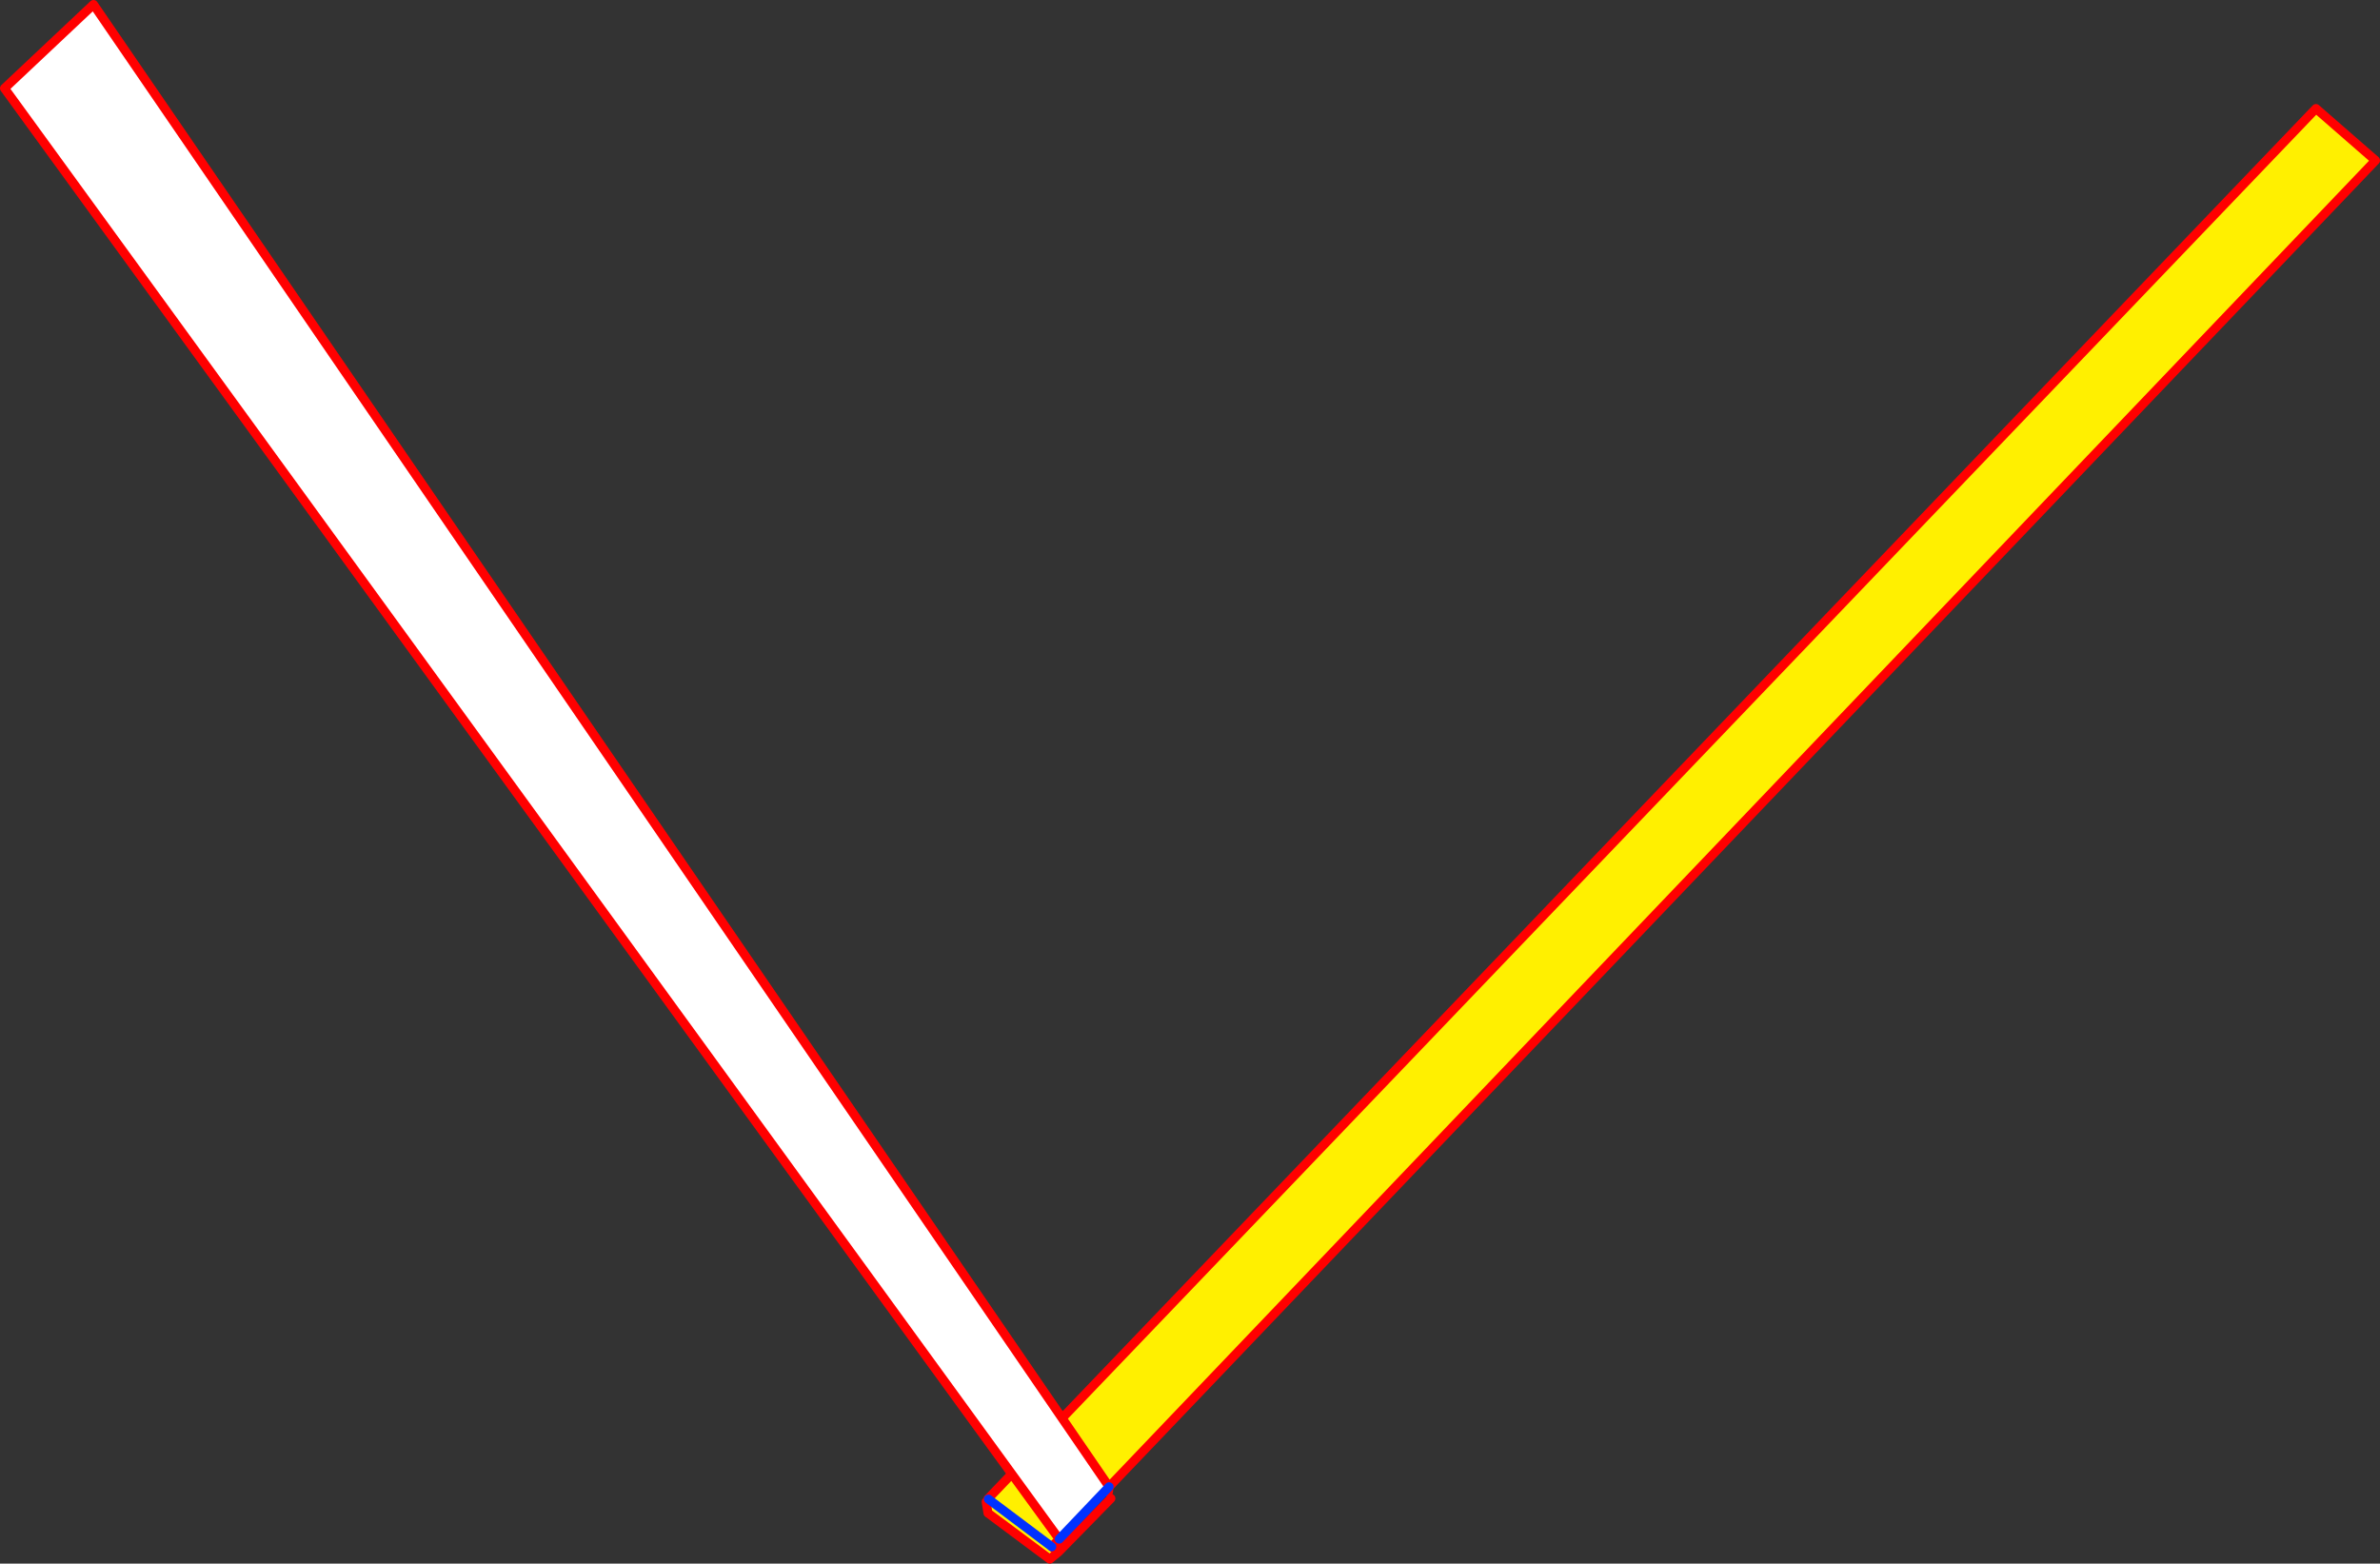 <?xml version="1.0" encoding="UTF-8" standalone="no"?>
<svg xmlns:xlink="http://www.w3.org/1999/xlink" height="347.9px" width="529.5px" xmlns="http://www.w3.org/2000/svg">
  <rect width="100%" height="100%" fill="#333333" stroke="none"/>
  <g transform="matrix(1.0, 0.0, 0.0, 1.0, 240.7, 192.8)">
    <path d="M-4.4 122.75 L274.55 -168.65 287.8 -157.1 6.05 138.0 -4.4 122.75 M-20.8 140.75 L-20.9 140.7 -15.6 135.15 -5.05 149.65 -6.7 151.35 -5.2 152.5 -7.15 154.1 -20.9 143.85 -21.3 141.35 -20.8 140.75 -6.7 151.35 -20.8 140.75" fill="#fff000" fill-rule="evenodd" stroke="none"/>
    <path d="M-15.6 135.15 L-239.7 -173.15 -219.9 -191.8 -4.4 122.75 6.05 138.0 -5.05 149.65 -15.6 135.15" fill="#ffffff" fill-rule="evenodd" stroke="none"/>
    <path d="M-4.4 122.75 L274.55 -168.65 287.8 -157.1 6.05 138.0 5.9 139.2 M-15.6 135.15 L-239.7 -173.15 -219.9 -191.8 -4.4 122.75 6.05 138.0 M-5.05 149.65 L-5.2 152.5 6.45 140.6 M-20.8 140.75 L-20.9 140.7 -15.6 135.15 -5.05 149.65 -6.7 151.35 -5.2 152.5 -7.15 154.1 -20.9 143.85 -21.3 141.35" fill="none" stroke="#ff0000" stroke-linecap="round" stroke-linejoin="round" stroke-width="2.0"/>
    <path d="M6.05 138.0 L-5.05 149.65 M-20.8 140.75 L-6.7 151.35" fill="none" stroke="#0032ff" stroke-linecap="round" stroke-linejoin="round" stroke-width="2.0"/>
  </g>
</svg>
